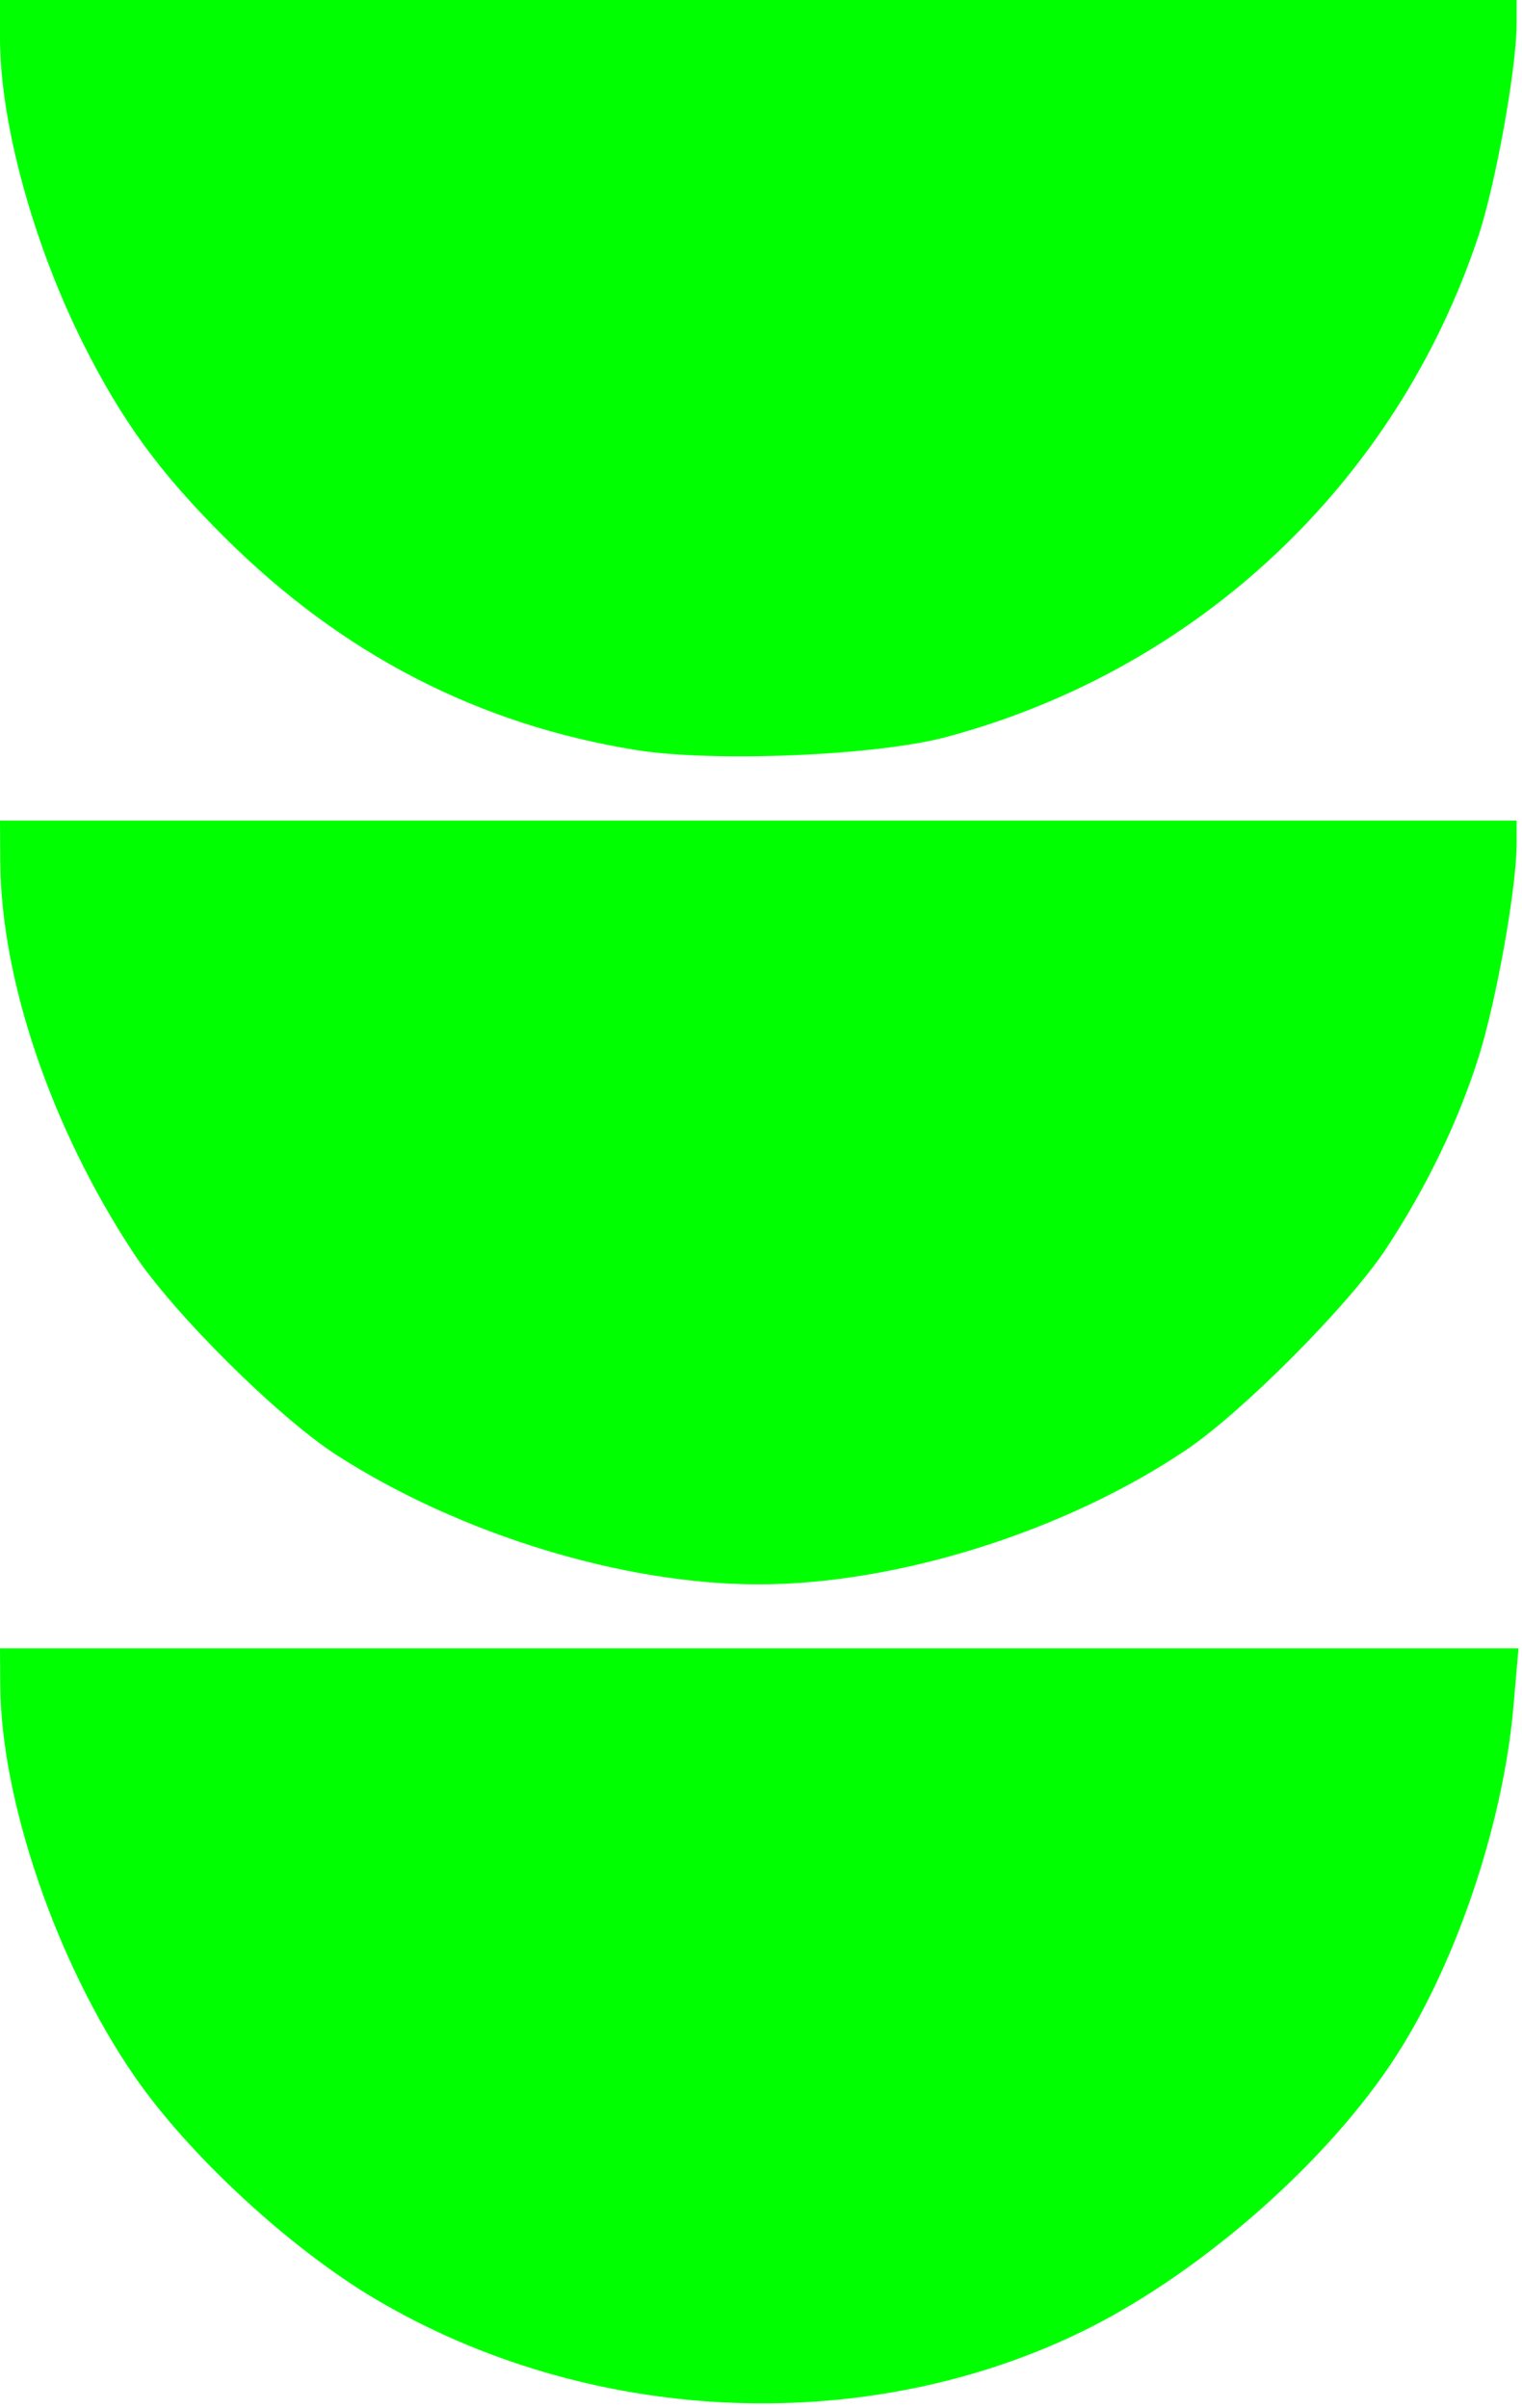<?xml version="1.0" encoding="UTF-8"?> <svg xmlns="http://www.w3.org/2000/svg" width="55" height="87" viewBox="0 0 55 87" fill="none"><g clip-path="url(#clip0_245_1499)"><path fill-rule="evenodd" clip-rule="evenodd" d="M2.998 12.398C1.187 8.775 0 4.413 0 1.378V0H27.404H54.808L54.807 0.831C54.804 2.467 54.044 6.681 53.412 8.57C50.433 17.469 43.279 24.195 34.204 26.629C31.689 27.304 25.794 27.552 22.992 27.102C17.293 26.187 12.371 23.646 8.134 19.433C5.771 17.083 4.407 15.214 2.998 12.398ZM4.819 45.269C1.849 40.751 0.035 35.416 0.009 31.122L0 29.652H27.404H54.808L54.807 30.483C54.804 32.078 54.07 36.188 53.426 38.217C52.687 40.545 51.553 42.89 50.09 45.118C48.767 47.132 44.905 51.018 42.857 52.396C38.475 55.344 32.407 57.249 27.404 57.249C22.527 57.249 16.637 55.446 12.184 52.59C10.062 51.229 6.237 47.427 4.819 45.269ZM4.859 75.023C2.059 70.962 0.036 65.074 0.009 60.902L0 59.56H27.437H54.874L54.691 61.661C54.311 66.035 52.514 71.254 50.224 74.635C47.659 78.423 43.114 82.328 38.949 84.321C31.072 88.091 21.205 87.603 13.55 83.064C10.464 81.234 6.81 77.854 4.859 75.023Z" fill="#00FF01"></path></g><defs><clipPath id="clip0_245_1499"><rect width="55" height="87" fill="white"></rect></clipPath></defs></svg> 